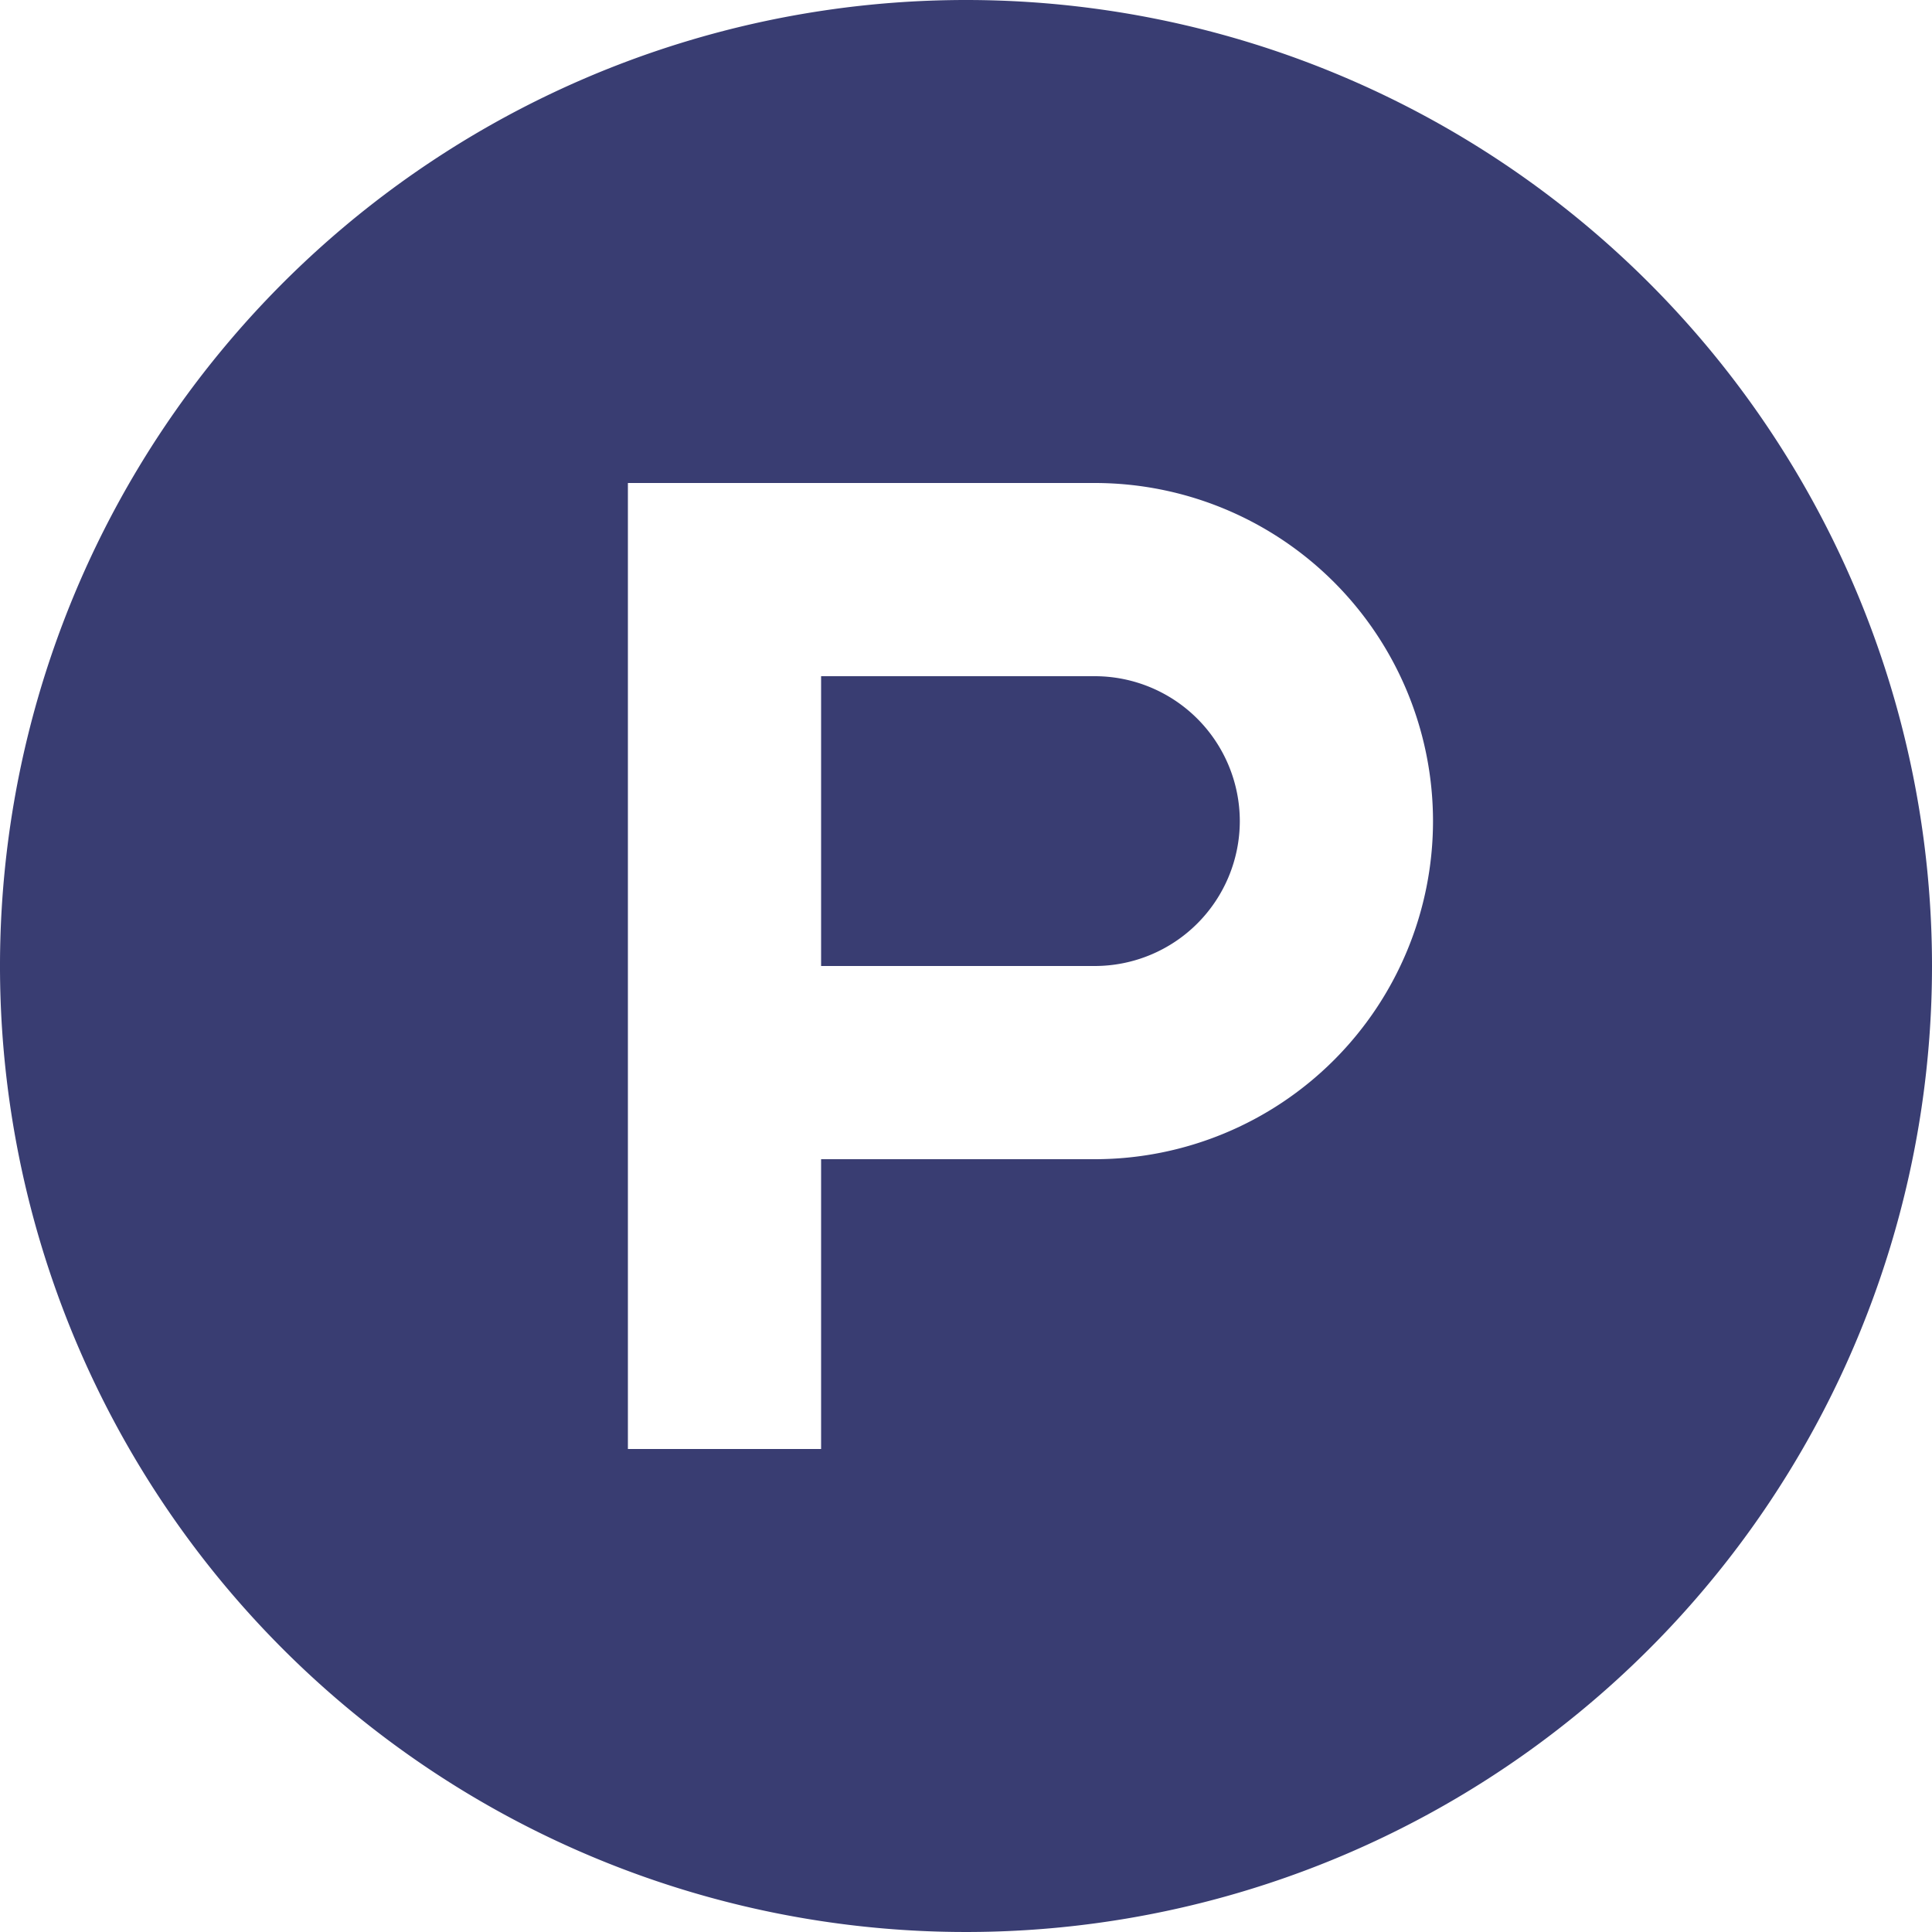 <svg xmlns="http://www.w3.org/2000/svg" width="29" height="29" viewBox="0 0 29 29">
  <path id="Path_84" data-name="Path 84" d="M26.61,20.325A2.178,2.178,0,0,1,24.435,22.5h-4.11V18.15h4.11A2.178,2.178,0,0,1,26.61,20.325ZM37,22.5A14.5,14.5,0,1,1,22.5,8,14.5,14.5,0,0,1,37,22.5Zm-7.49-2.175a5.078,5.078,0,0,0-5.075-5.075h-7.01v14.5h2.9V25.4h4.11a5.078,5.078,0,0,0,5.075-5.075Z" transform="translate(-8 -8)" fill="#393d72"/>
</svg>
